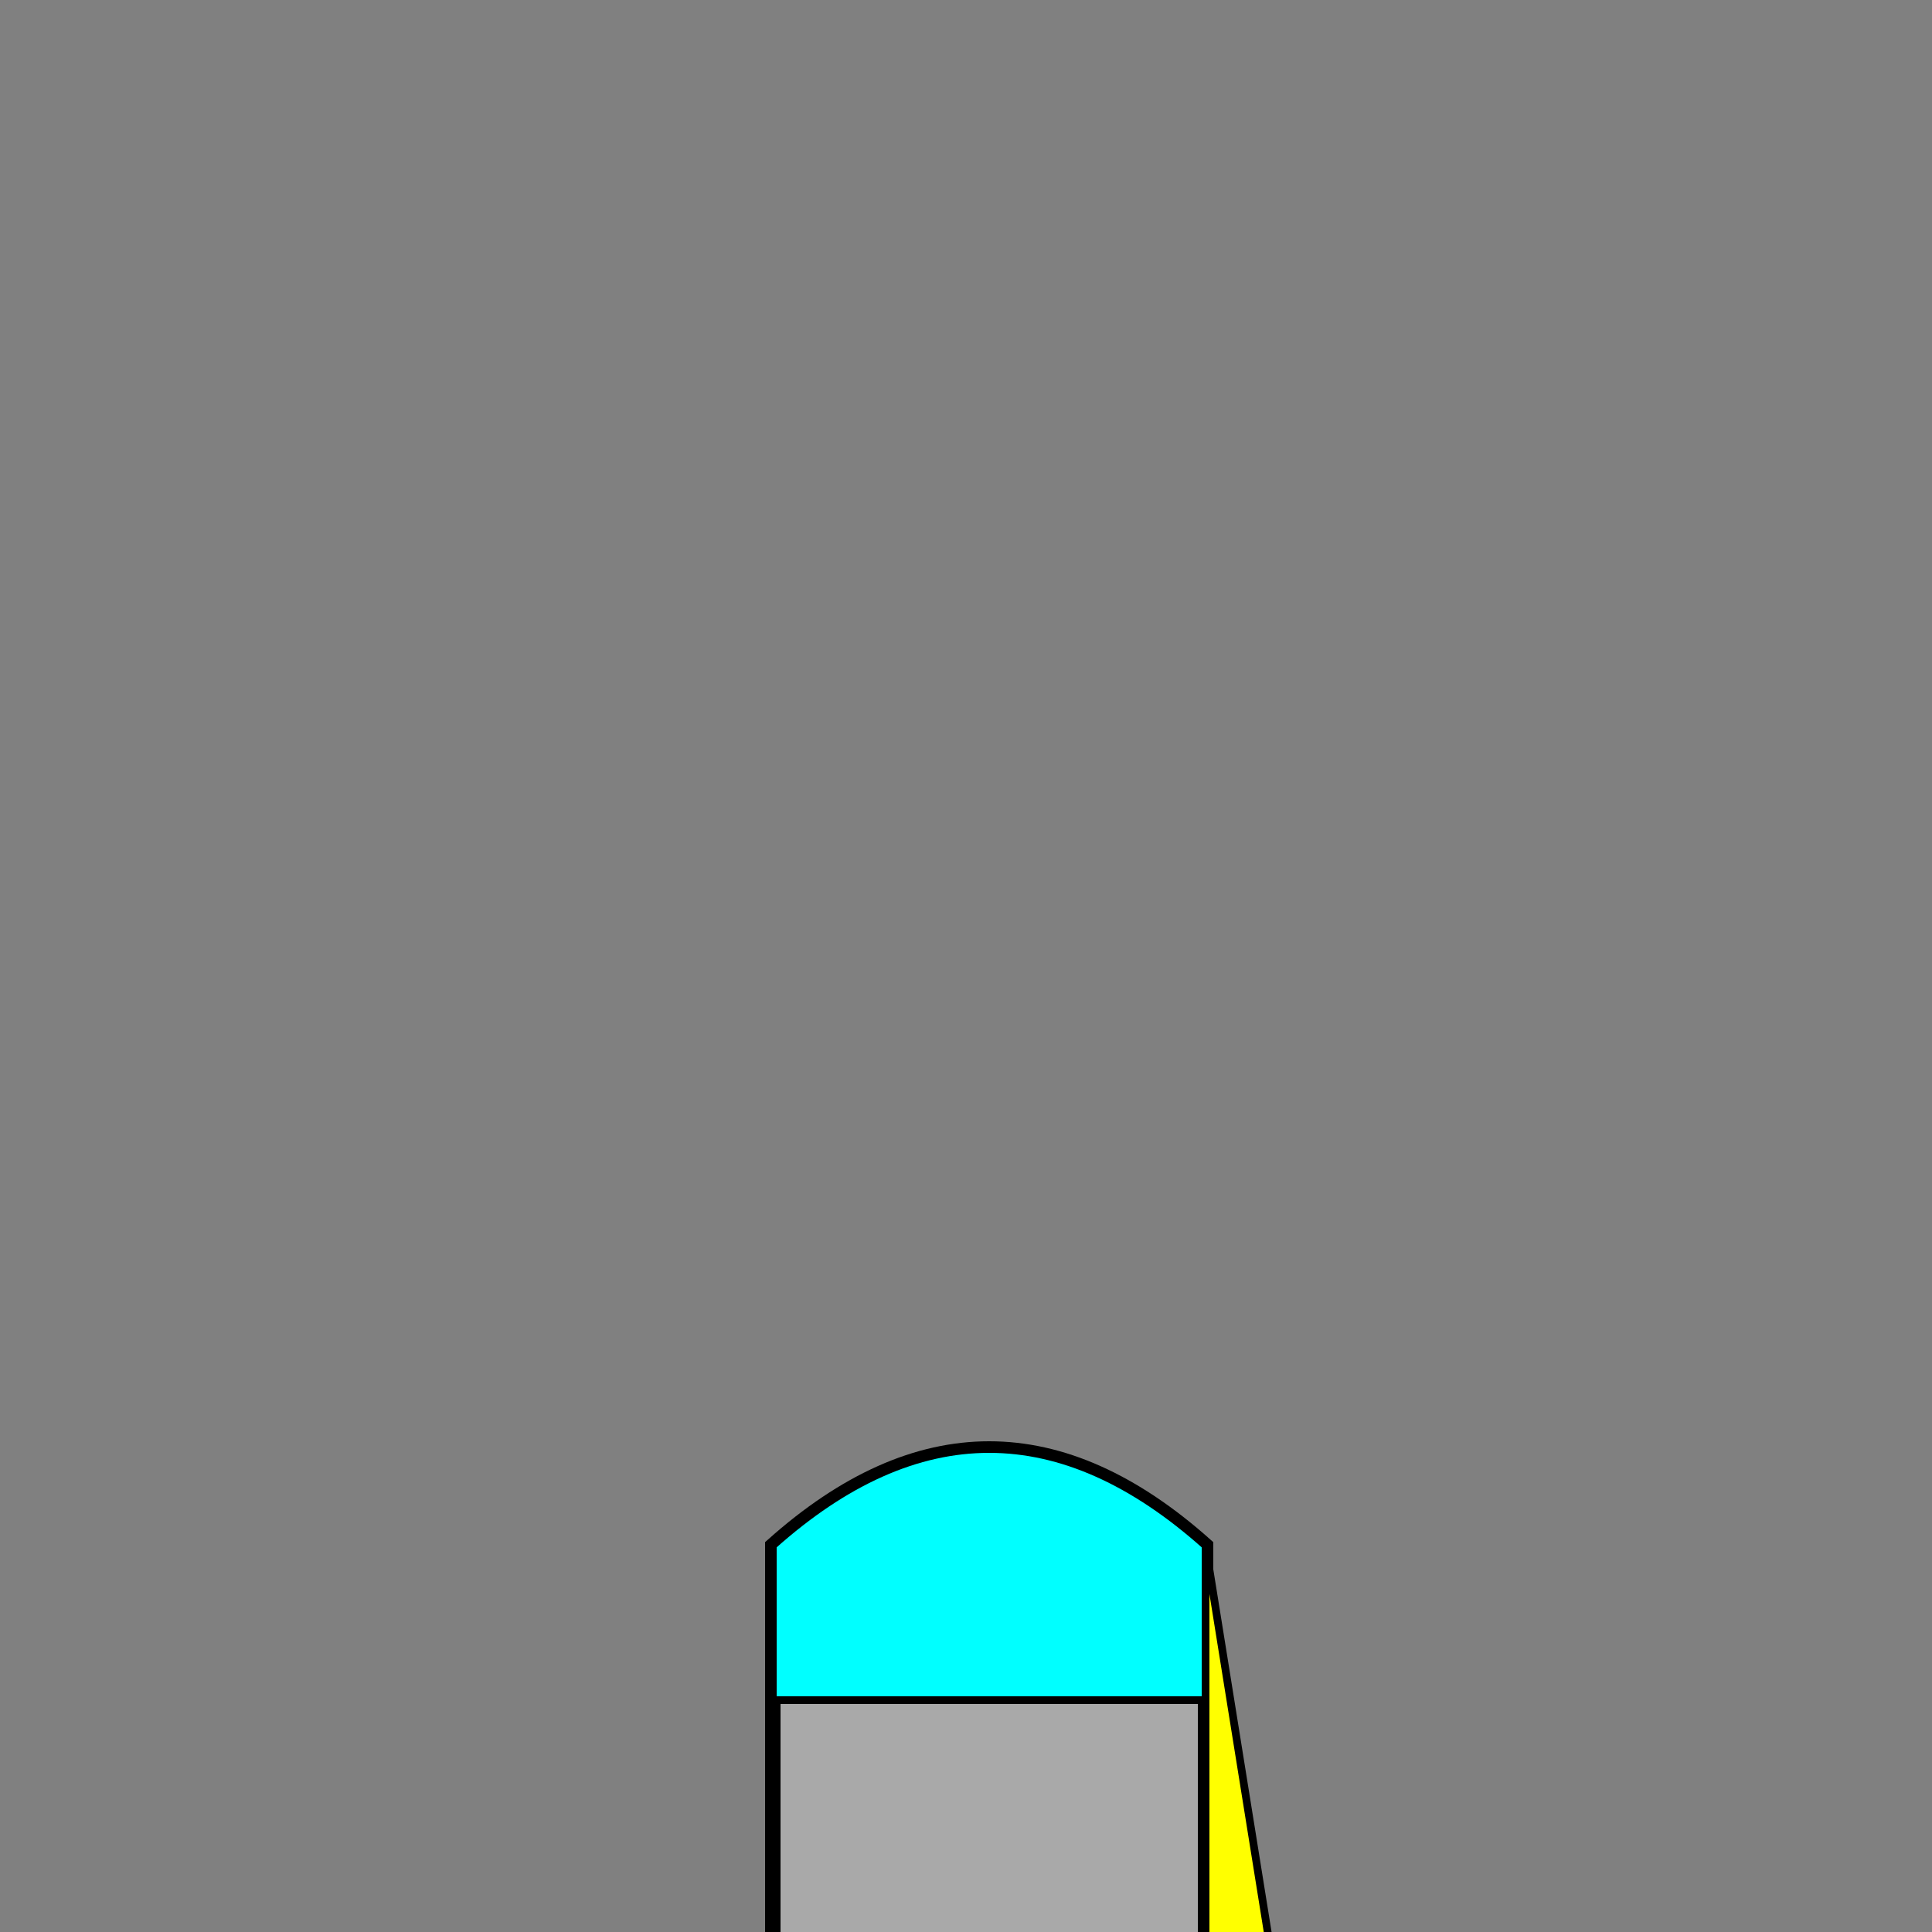 <!--

Generated by DrawGPT.
Free, open source, AI generated images in SVG, PNG, and HTML Canvas format.
https://drawgpt.ai

Created: 2023-12-30T07:57:30.751Z
Link: https://drawgpt.ai/prompt/144856/

-->
<svg xmlns="http://www.w3.org/2000/svg" xmlns:xlink="http://www.w3.org/1999/xlink" width="500" height="500"><rect width="100%" height="100%" fill="#808080" stroke="none"/><defs/><g><path fill="darkgray" stroke="black" paint-order="fill stroke markers" d=" M 200 400 Q 256 350 312 400 L 312 512 L 200 512 Z" stroke-miterlimit="10" stroke-width="4" stroke-dasharray=""/><path fill="cyan" stroke="black" paint-order="fill stroke markers" d=" M 200 400 Q 256 350 312 400 L 312 440 L 200 440 Z" stroke-miterlimit="10" stroke-width="2" stroke-dasharray=""/><path fill="yellow" stroke="black" paint-order="fill stroke markers" d=" M 312 400 L 312 512 L 330 512 Z" stroke-miterlimit="10" stroke-width="2" stroke-dasharray=""/></g></svg>